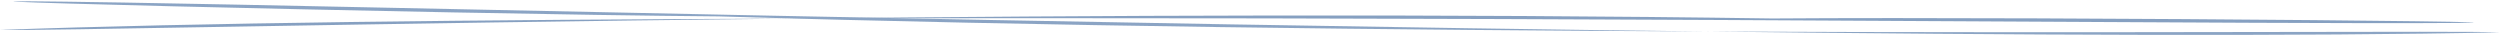 <svg width="1393" height="20" viewBox="0 0 1393 20" fill="none" xmlns="http://www.w3.org/2000/svg">
<g opacity="0.5">
<path d="M0 16.675C107.835 12.717 267.446 10.951 439.787 10.364C609.829 8.523 806.57 7.64 987.484 10.294C1144.6 9.133 1526.56 13.061 1317.01 12.891C1185.6 12.784 786.877 9.183 439.787 10.364C204.724 12.909 20.681 17.285 0 16.675Z" fill="#0E4284"/>
<path d="M1393 18.017C1284.55 20.325 1124.1 19.628 950.867 17.548C779.927 16.765 582.165 14.606 400.363 9.135C242.428 7.869 -141.431 -1.995 69.19 1.422C201.266 3.564 601.981 13.36 950.867 17.548C1187.17 18.631 1372.22 17.083 1393 18.017Z" fill="#174A8A"/>
</g>
</svg>
